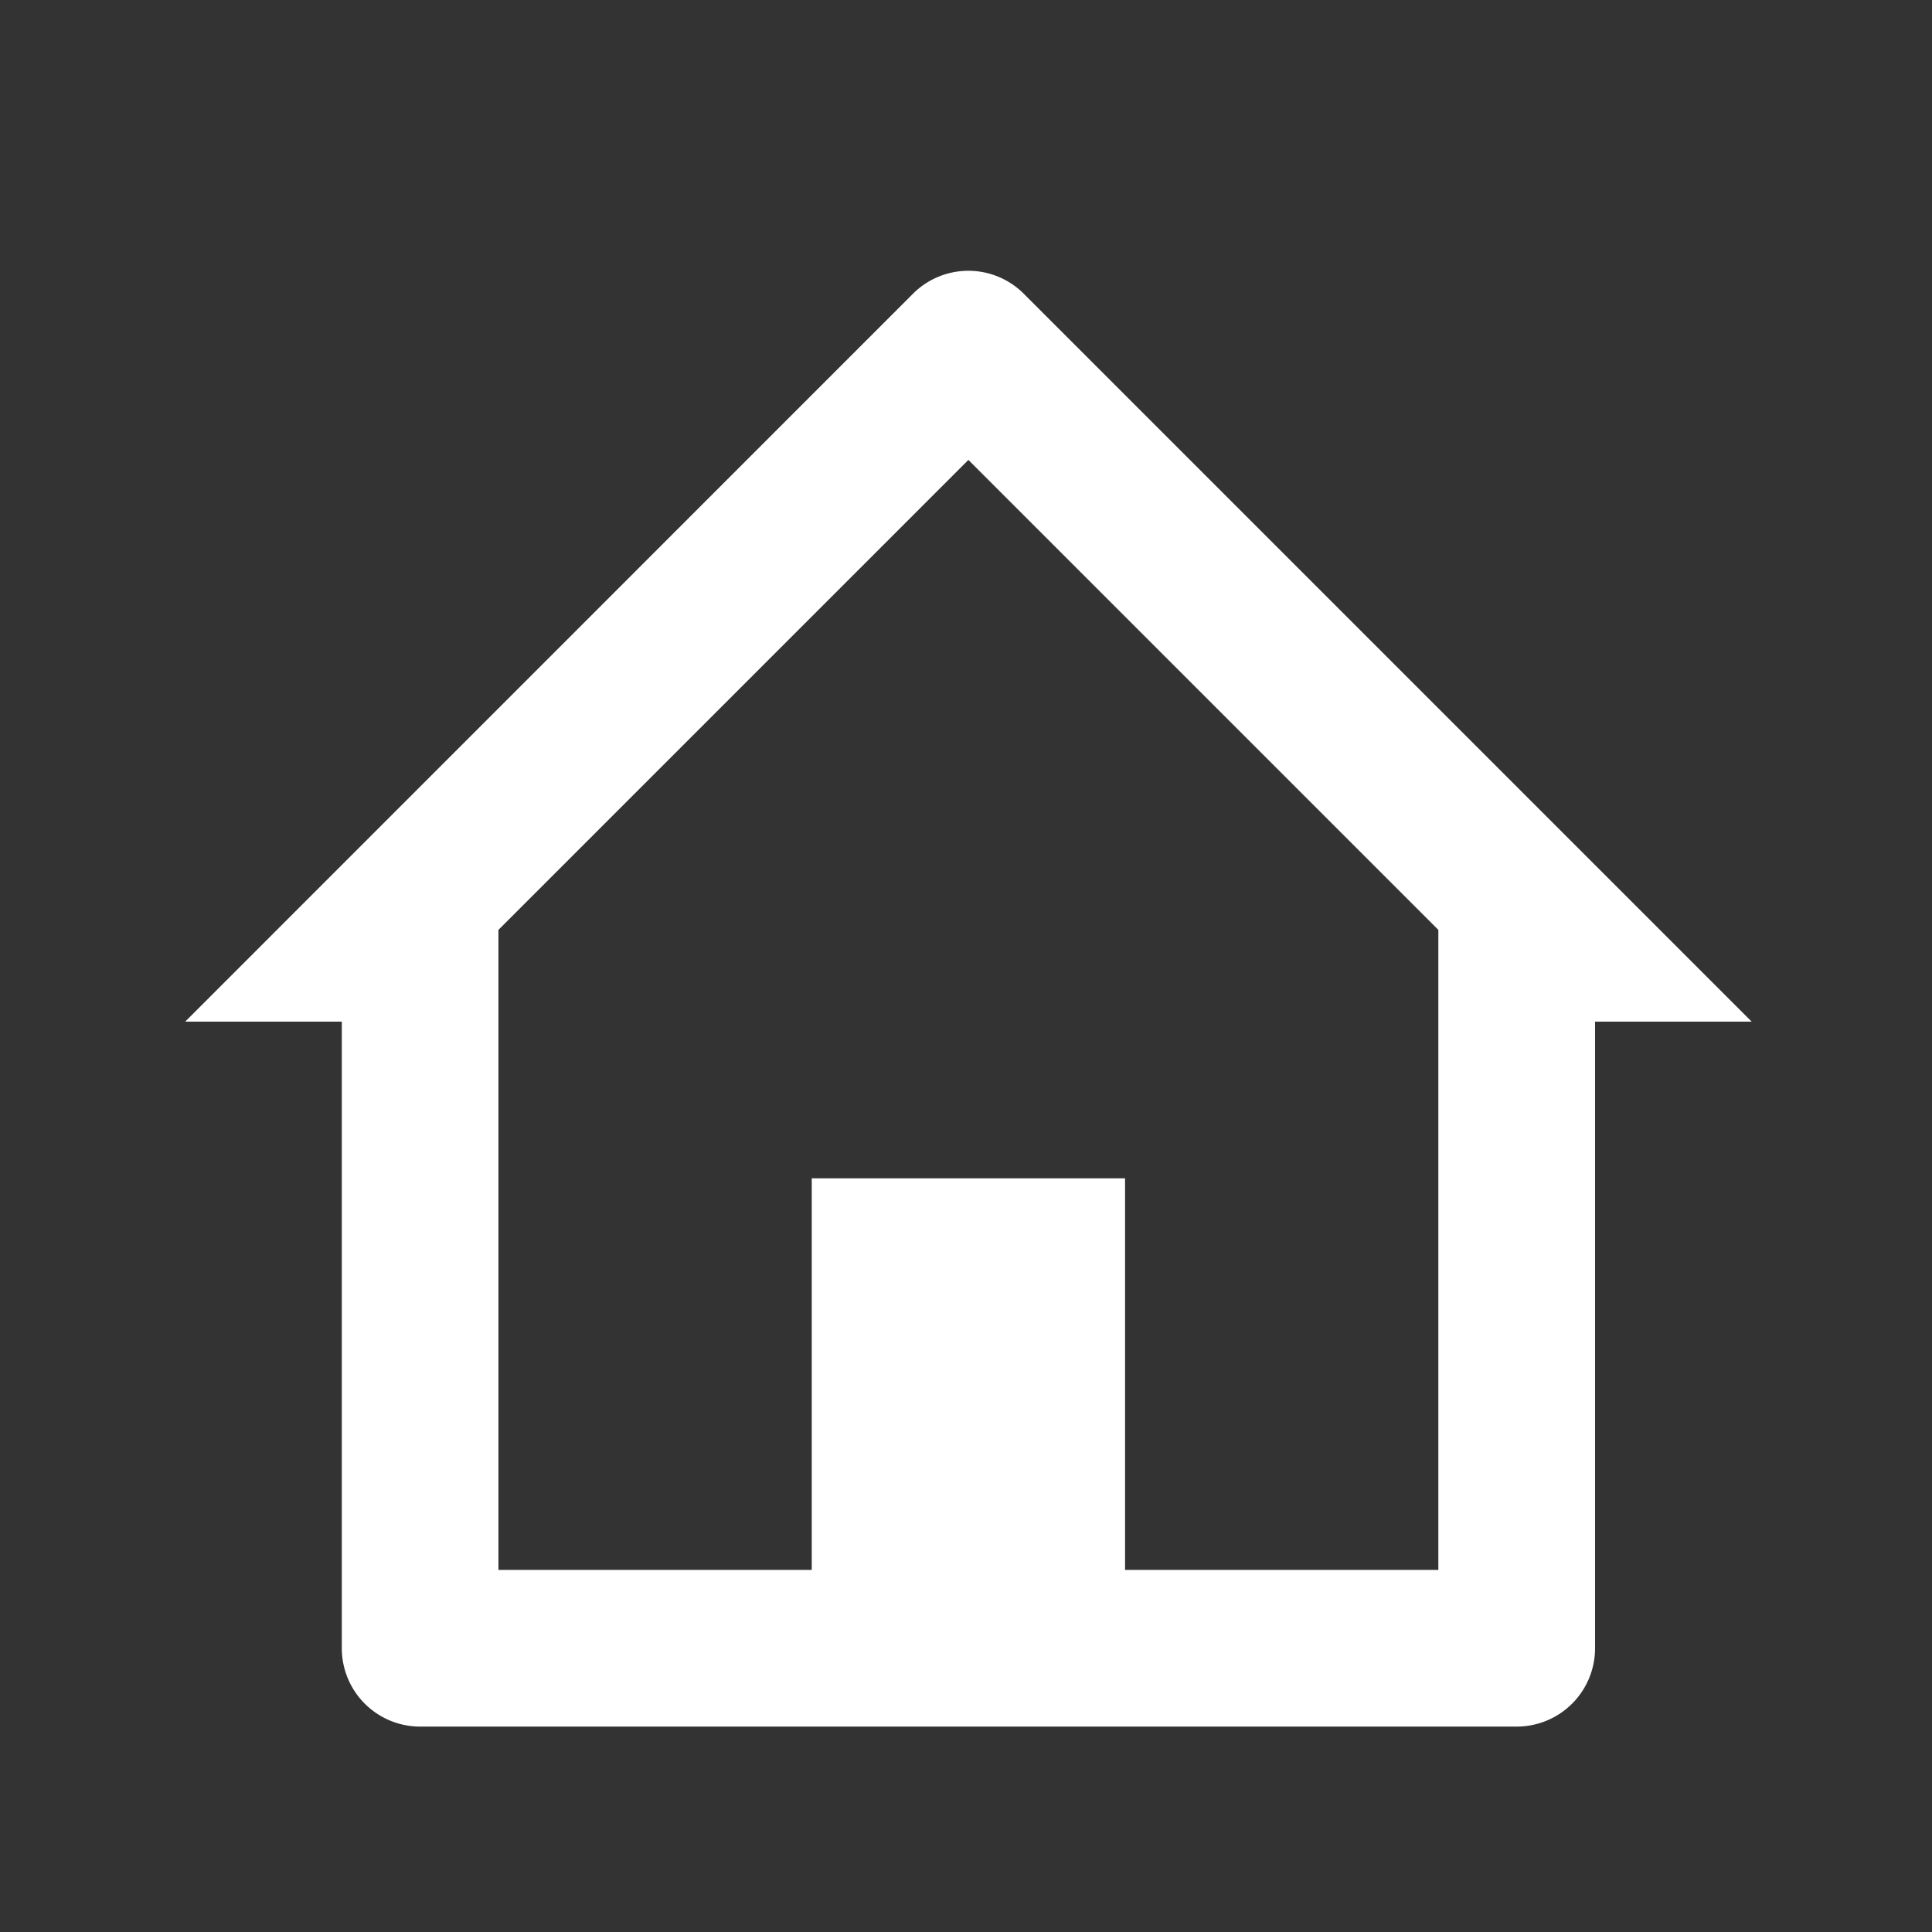 <svg xmlns="http://www.w3.org/2000/svg" width="37" height="37" fill="none"><rect width="100%" height="100%" fill="#333333" stroke="none"/><path fill="#fff" d="M29.046 33.066h-21a1.5 1.5 0 0 1-1.5-1.5v-12h-3l13.938-13.94a1.5 1.5 0 0 1 2.123 0l13.94 13.94h-3v12a1.5 1.5 0 0 1-1.5 1.5Zm-13.5-10.5h6v7.5h6V17.808l-9-9-9 9v12.258h6v-7.5Z"/></svg>